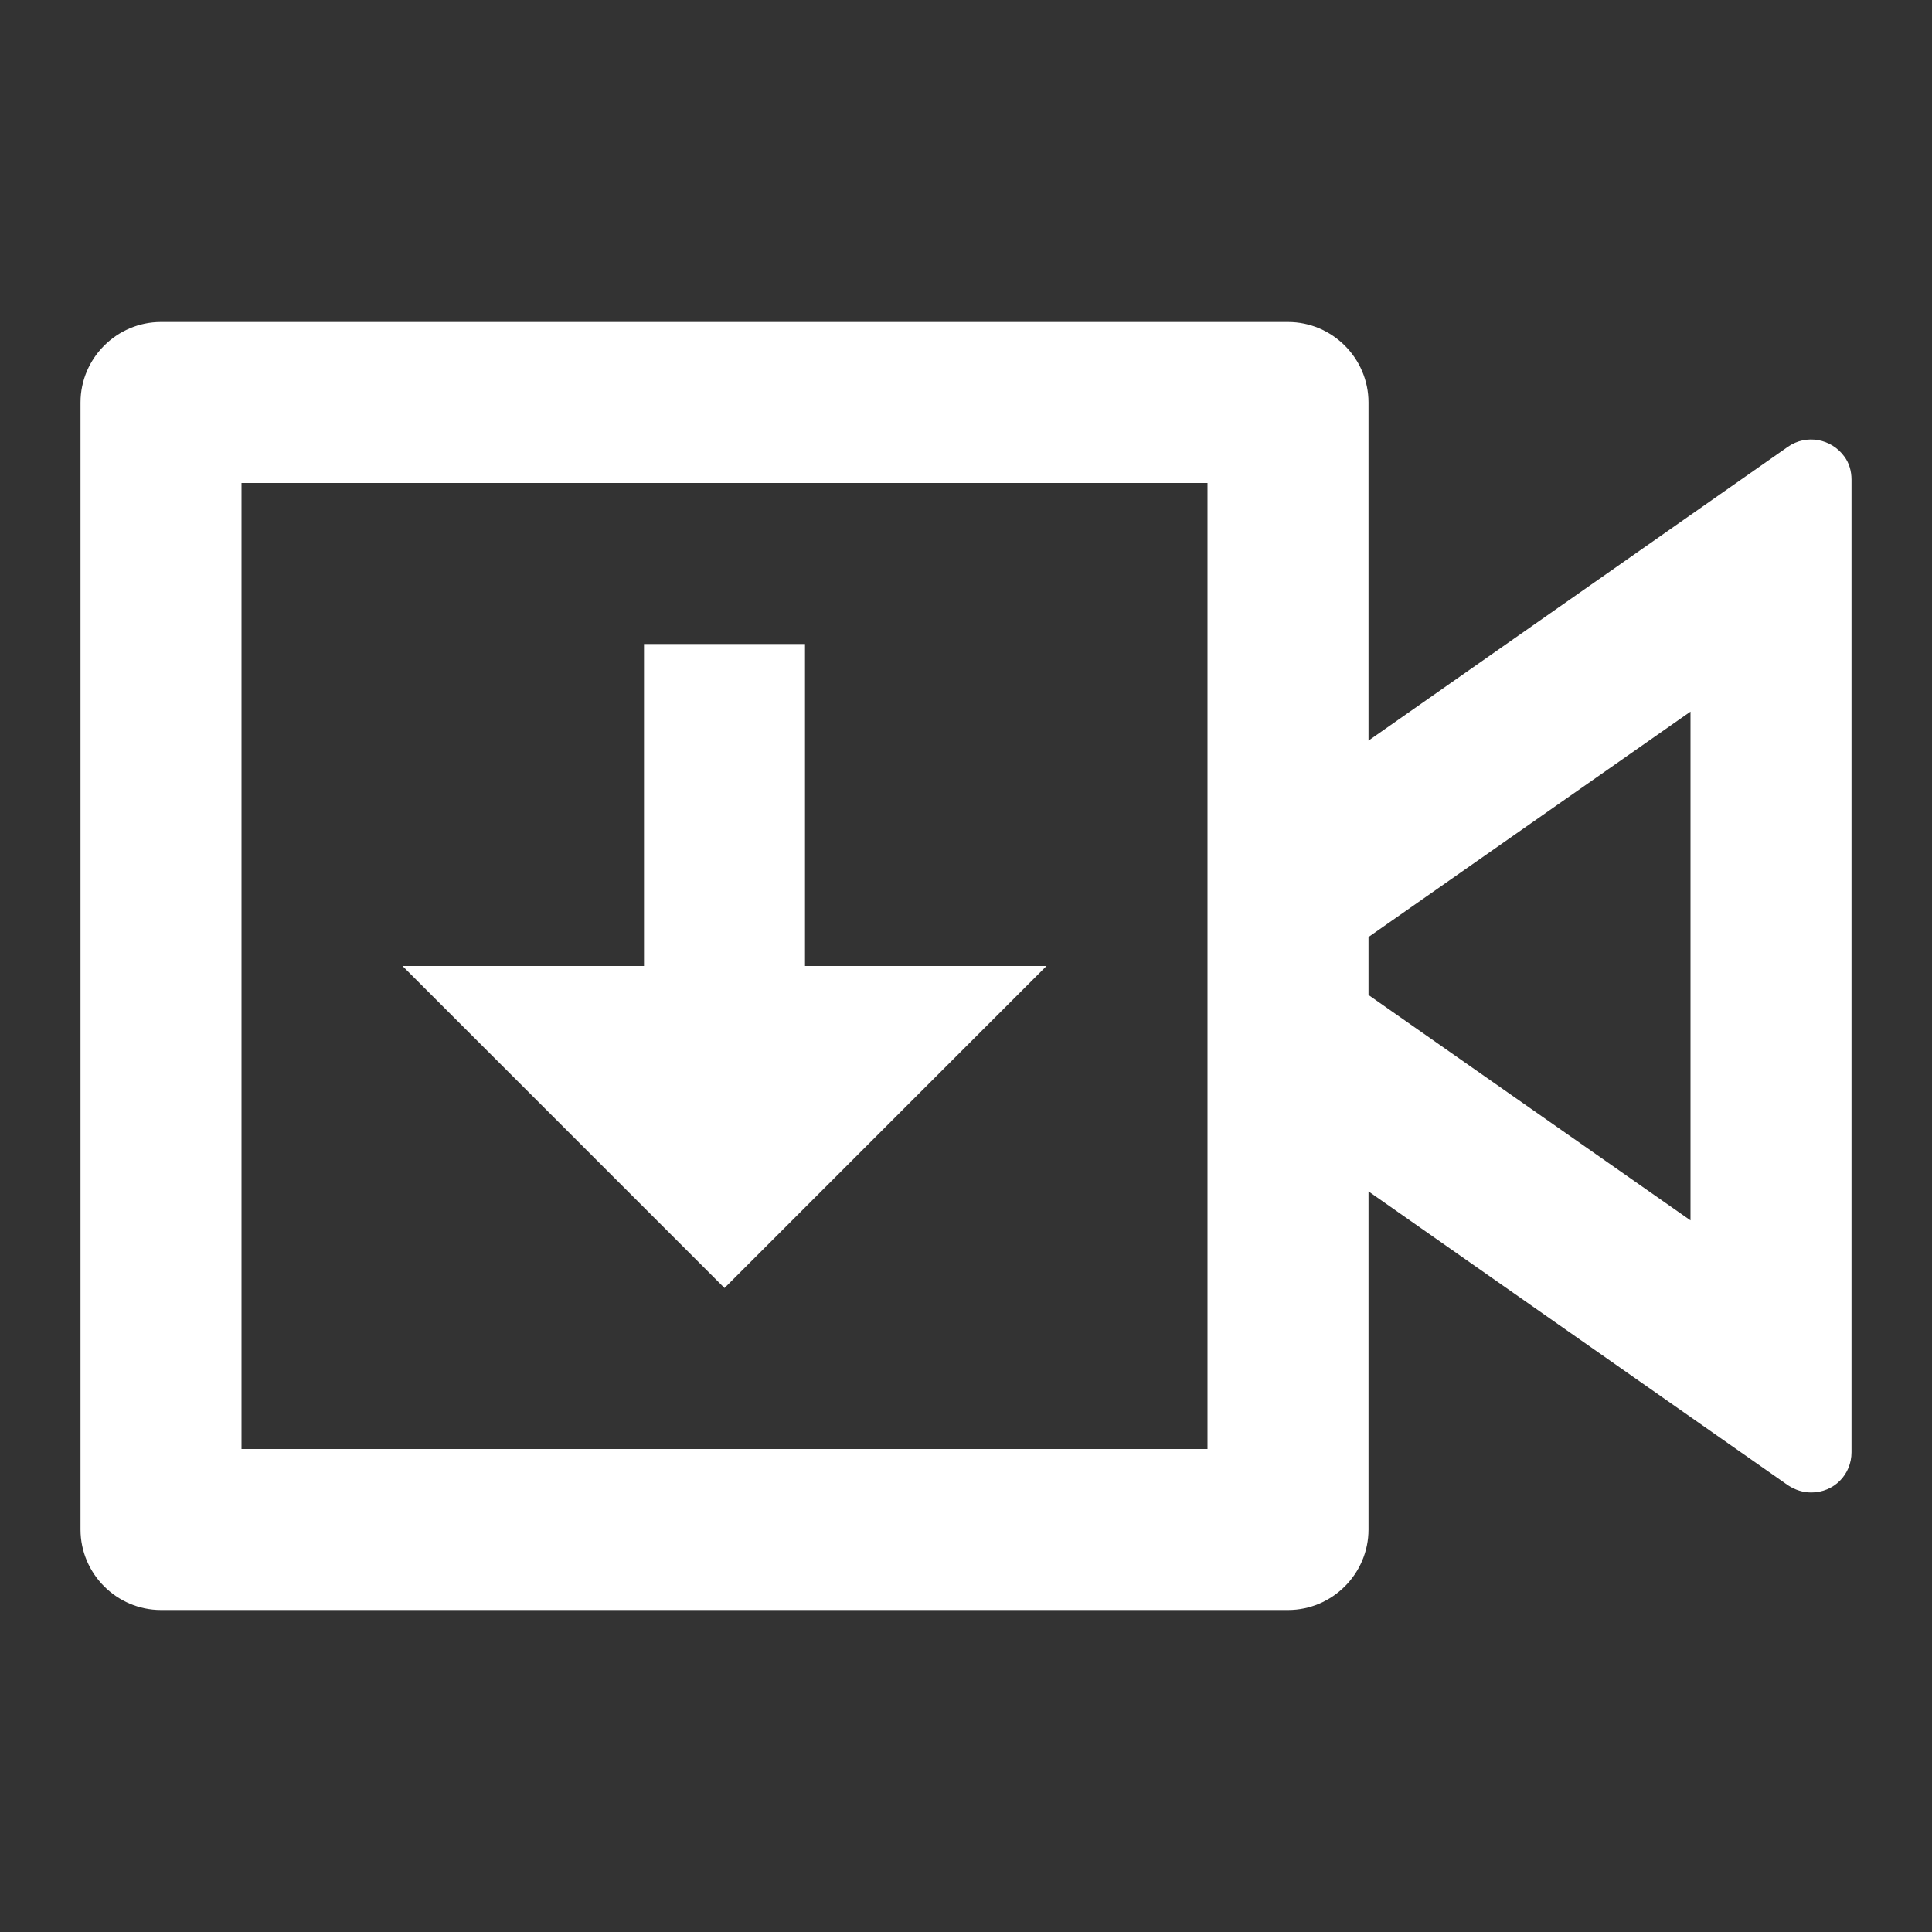 <svg xmlns="http://www.w3.org/2000/svg" id="Layer_1" viewBox="0 0 24 24"><rect x="0" y="0" width="24" height="24" fill="#333333" stroke="none"/><defs><style>      .st0 {        fill: #fff;      }    </style></defs><path class="st0" d="M16,4c.55,0,1,.45,1,1v4.2l5.21-3.65c.23-.16.54-.1.7.12.06.08.09.18.09.29v12.08c0,.28-.22.5-.5.5-.1,0-.2-.03-.29-.09l-5.21-3.65v4.2c0,.55-.45,1-1,1H2c-.55,0-1-.45-1-1V5c0-.55.45-1,1-1h14ZM15,6H3v12h12V6ZM10,8v4h3l-4,4-4-4h3v-4h2ZM21,8.84l-4,2.8v.72l4,2.8v-6.32Z"></path></svg>